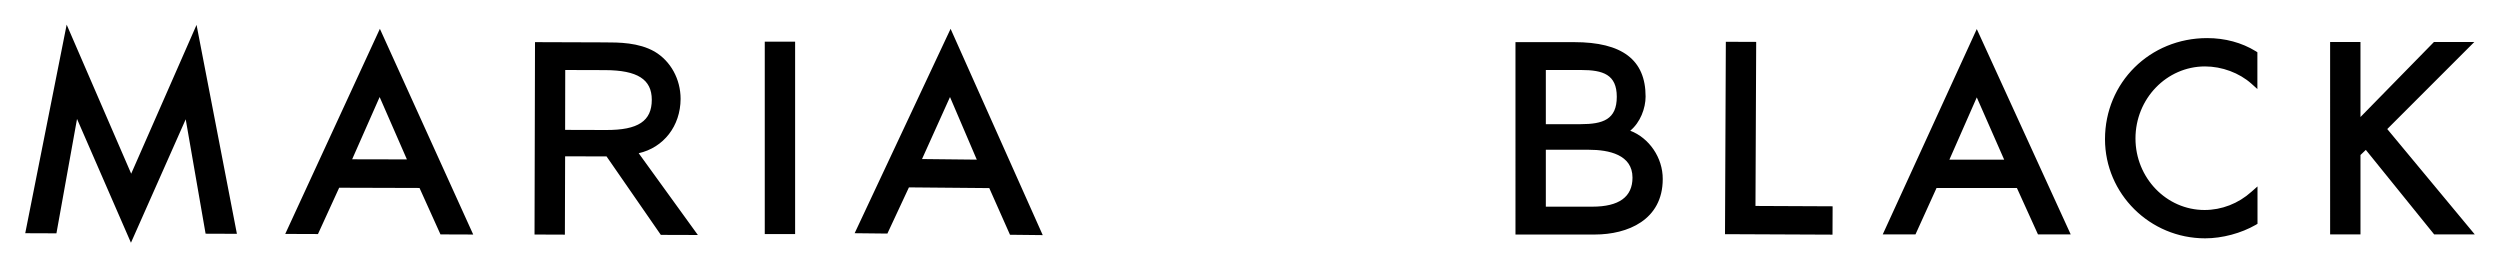 <svg xmlns:xlink="http://www.w3.org/1999/xlink" viewBox="0 0 210 22.46" class="css-sxi72u"
     xmlns="http://www.w3.org/2000/svg">
    <path d="M185.23 20.02c-4.64 0-8.41-3.74-8.41-8.33 0-4.76 3.77-8.49 8.58-8.49 1.5 0 2.91.38 4.08 1.1l.14.09v3.09l-.5-.45c-1.02-.91-2.48-1.45-3.9-1.45-3.22 0-5.84 2.71-5.84 6.05 0 3.31 2.6 6.01 5.8 6.01 1.44 0 2.84-.54 3.94-1.53l.51-.45v3.14l-.15.09c-1.22.7-2.8 1.13-4.25 1.13zM207.88 19.69h-3.41l-5.74-7.1-.45.43v6.67h-2.55V3.53h2.55v6.3l6.17-6.3h3.39l-7.31 7.31zM153.93 19.71l-9.03-.04.07-16.16 2.55.01-.06 13.78 6.48.03zM166.05 2.44l-7.9 17.25h2.75l1.77-3.9h6.75l1.77 3.9h2.75l-7.89-17.25zm-2.3 10.97l2.3-5.23 2.3 5.23h-4.6zM136.94 10.98c.85-.7 1.29-1.89 1.29-2.87 0-3.08-1.96-4.57-6-4.57h-4.93V19.7h6.66c2.76 0 5.71-1.22 5.71-4.66.01-1.8-1.15-3.46-2.73-4.06zm-7.09-5.1h2.96c1.85 0 3 .38 3 2.25 0 1.91-1.16 2.3-3.04 2.3h-2.92V5.88zm3.91 11.48h-3.91v-4.78h3.62c1.67 0 3.66.41 3.66 2.34 0 1.62-1.13 2.44-3.37 2.44zM31.91 2.42l-7.95 17.23 2.75.01 1.78-3.89 6.75.02 1.76 3.9 2.75.01-7.84-17.28zm-2.33 10.96l2.31-5.23 2.29 5.24-4.6-.01zM79.85 2.42l-8.06 17.17 2.75.03 1.81-3.88 6.75.06 1.74 3.92 2.75.03-7.74-17.33zm-2.4 10.94l2.35-5.21 2.25 5.26-4.6-.05zM53.65 12.87c2.09-.47 3.51-2.28 3.52-4.56 0-1.66-.83-3.18-2.19-3.98-1.34-.76-2.96-.77-4.25-.77l-5.79-.02-.04 16.16 2.55.01.02-6.58 3.48.01 4.56 6.59 3.11.01-4.97-6.87zm-2.73-1.95l-3.45-.01.01-5.03 3.35.01c2.72.01 3.92.78 3.92 2.49 0 1.79-1.15 2.55-3.83 2.54zM11 20.39L6.47 9.99 4.74 19.6l-2.62-.01L5.6 2.07l5.42 12.52 5.49-12.5 3.39 17.55-2.63-.01-1.67-9.61zM66.79 19.66h-2.55V3.5h2.55v16.16z"
          class="css-xhwy9e"></path>
</svg>